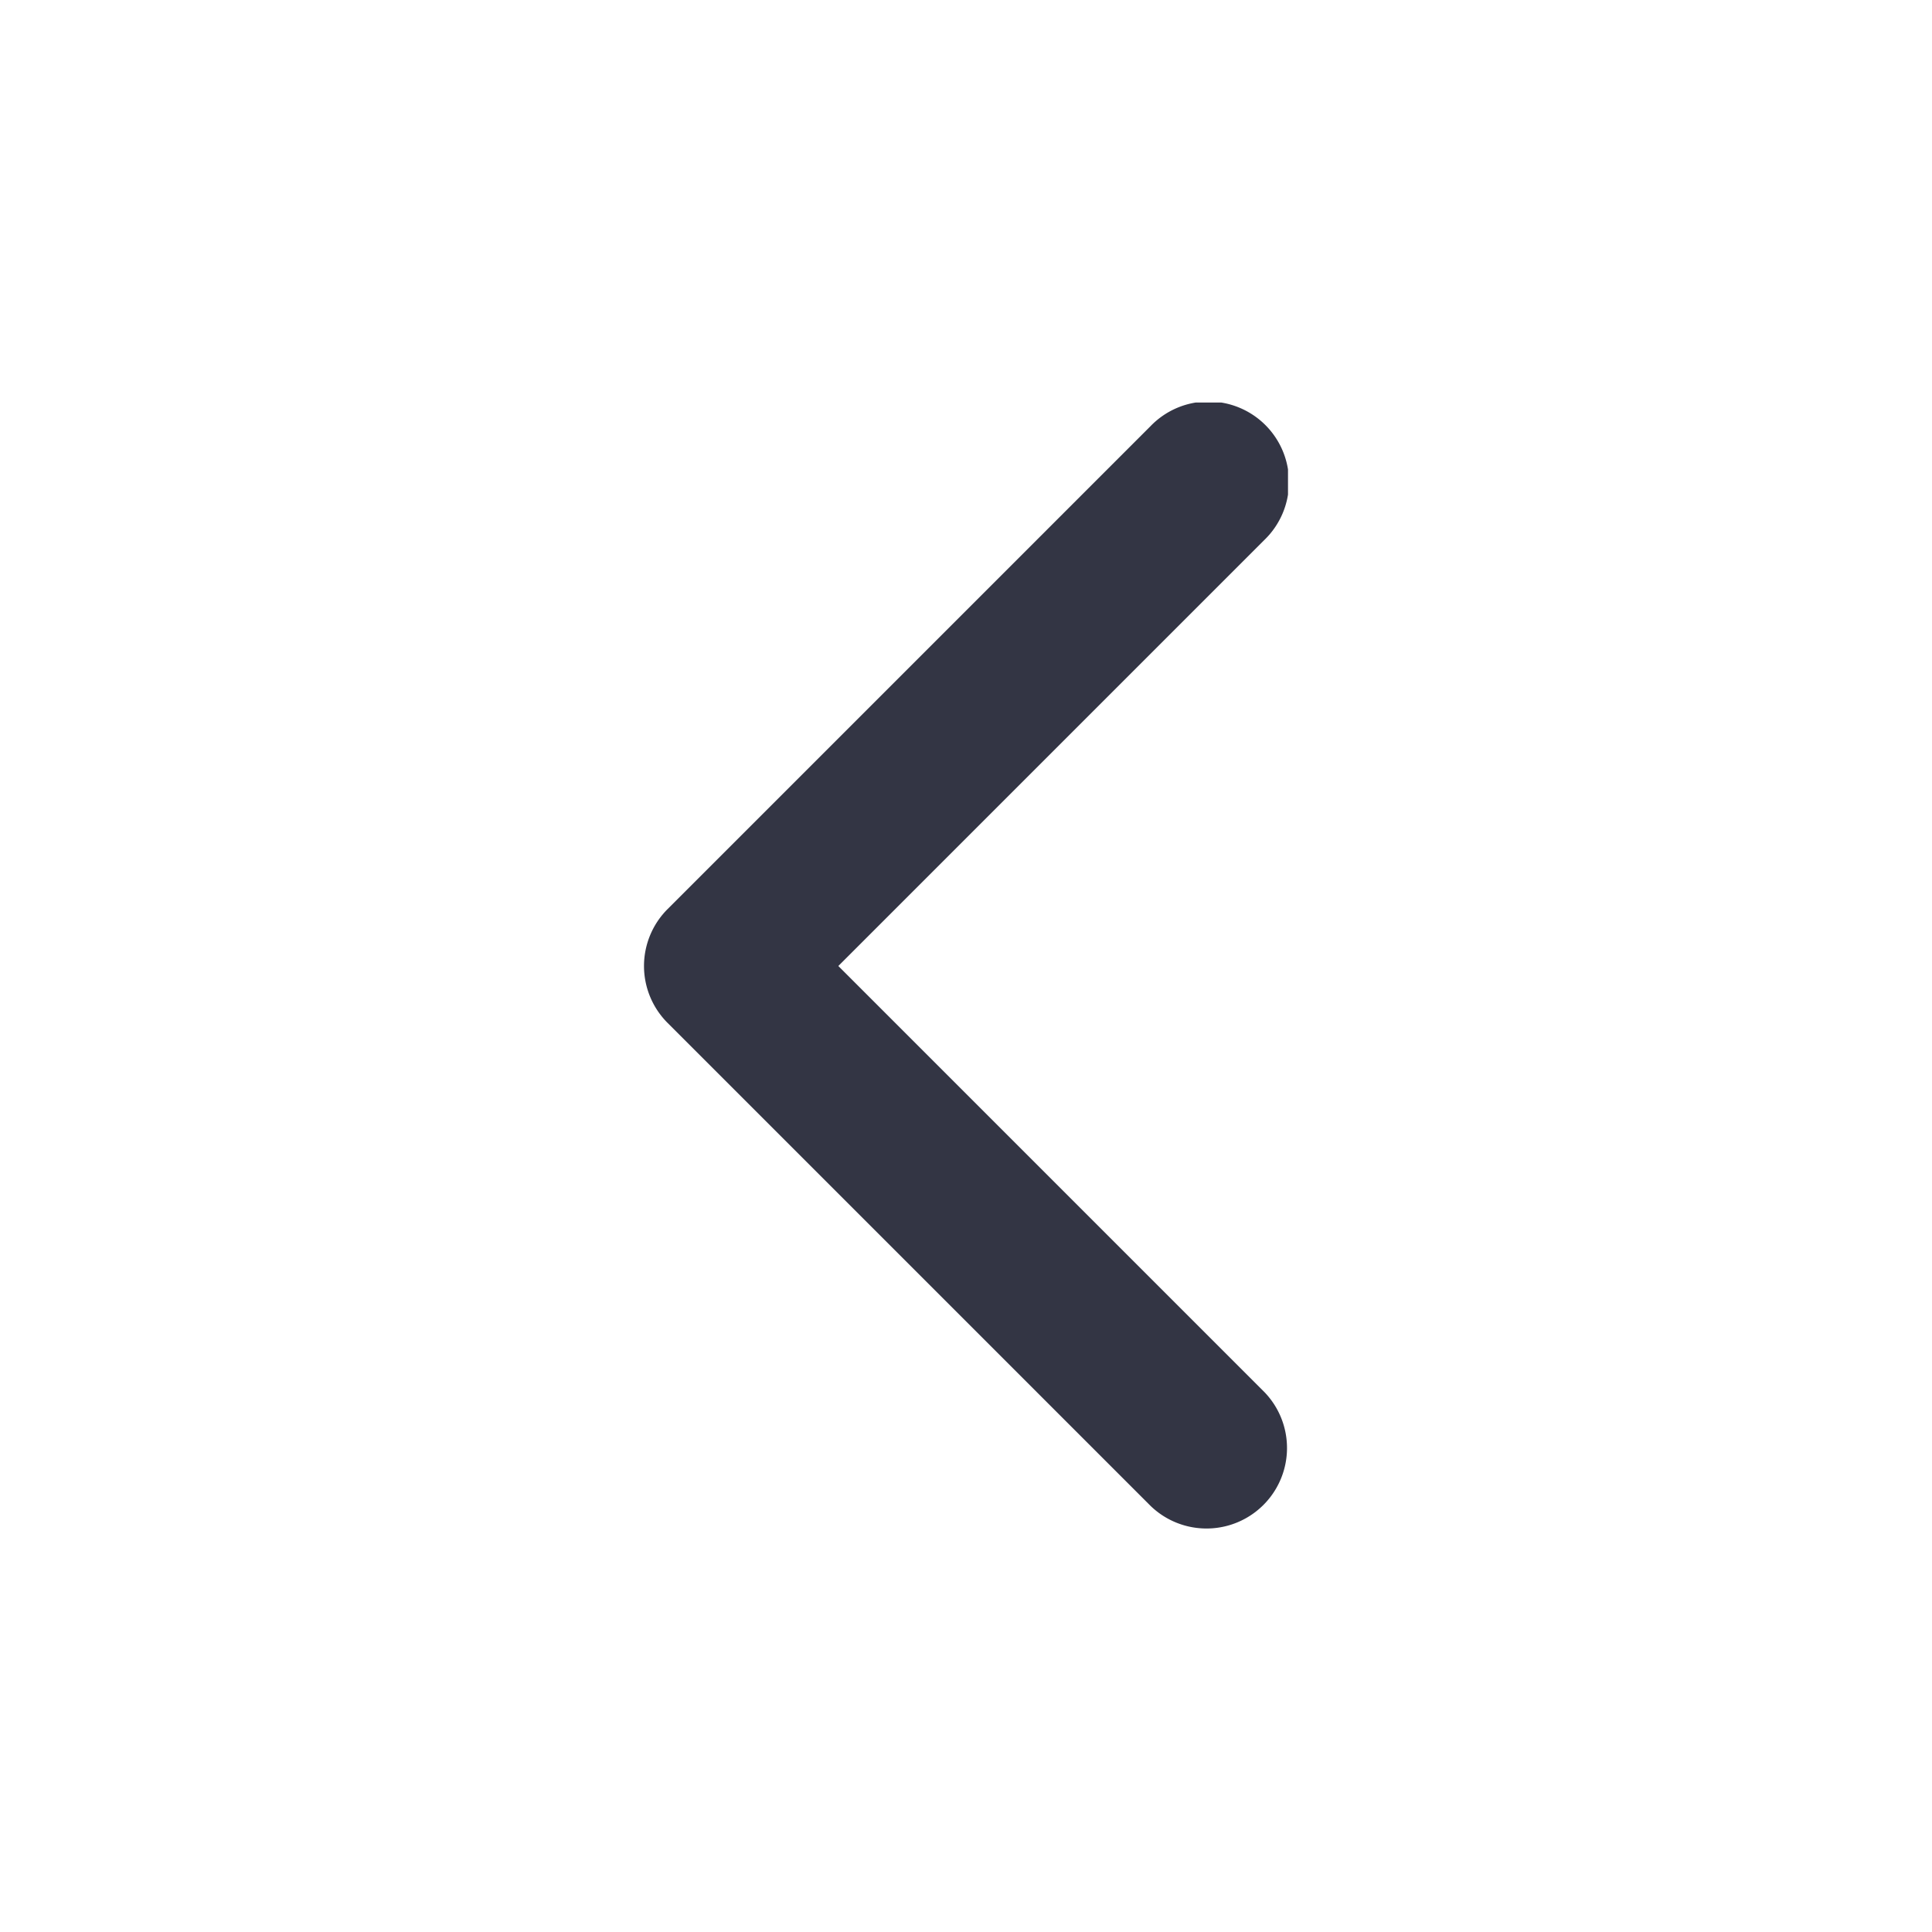 <svg xmlns="http://www.w3.org/2000/svg" width="24" height="24" viewBox="0 0 24 24">
  <defs>
    <clipPath id="clip-path">
      <rect id="사각형_19988" data-name="사각형 19988" width="24" height="24" fill="#333544"/>
    </clipPath>
    <clipPath id="clip-path-2">
      <rect id="사각형_19987" data-name="사각형 19987" width="14" height="8" fill="#333544"/>
    </clipPath>
  </defs>
  <g id="index_swiper_arrow_prev" clip-path="url(#clip-path)">
    <g id="그룹_21087" data-name="그룹 21087" transform="translate(8 19) rotate(-90)">
      <g id="그룹_21086" data-name="그룹 21086" clip-path="url(#clip-path-2)">
        <path id="패스_11186" data-name="패스 11186" d="M7,0a1,1,0,0,0-.707.293l-6,6A1,1,0,0,0,1.707,7.707L7,2.414l5.293,5.293a1,1,0,1,0,1.414-1.414l-6-6A1,1,0,0,0,7,0" transform="translate(0 0)" fill="#333544"/>
      </g>
    </g>
  </g>
</svg>
